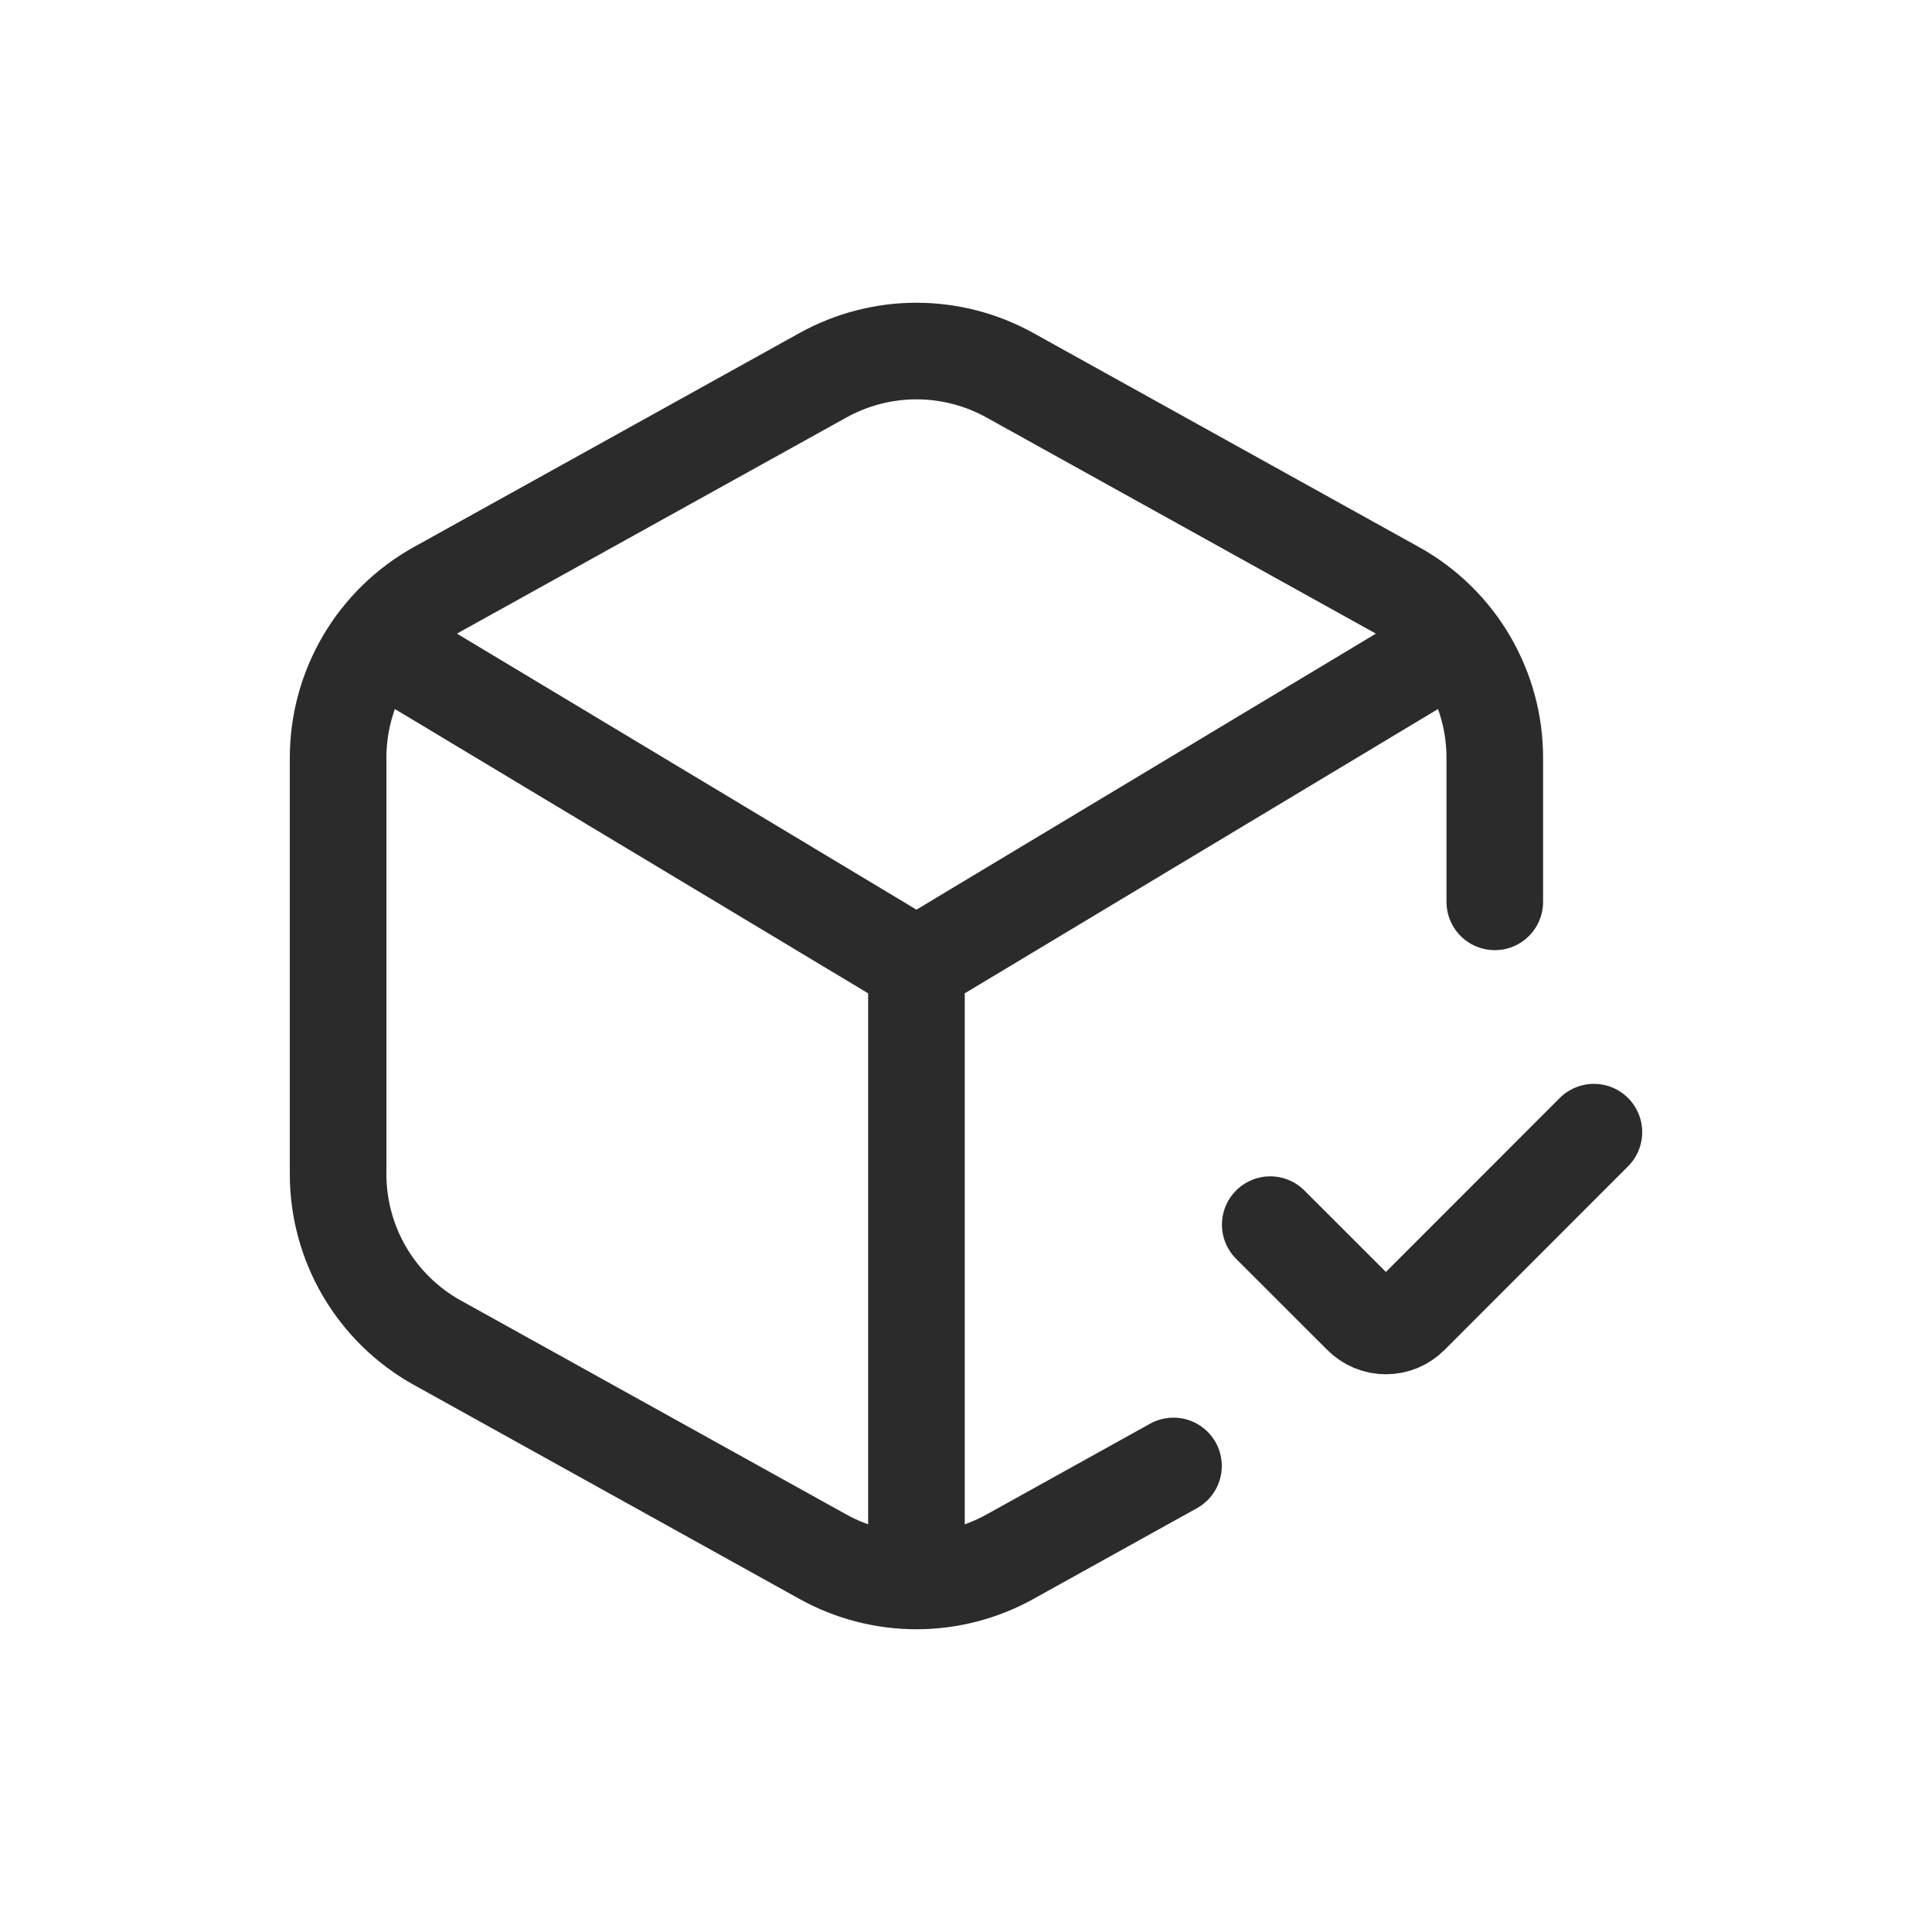 <svg width="40" height="40" viewBox="0 0 40 40" fill="none" xmlns="http://www.w3.org/2000/svg">
<path d="M30.948 18.672V15.702C30.95 14.989 30.761 14.289 30.401 13.674C30.041 13.059 29.522 12.551 28.899 12.204L20.916 7.773C20.322 7.442 19.654 7.268 18.974 7.268C18.294 7.268 17.626 7.442 17.032 7.773L9.049 12.203C8.426 12.55 7.907 13.058 7.547 13.673C7.187 14.288 6.998 14.989 7 15.702V24.298C6.998 25.011 7.187 25.711 7.547 26.326C7.908 26.941 8.426 27.449 9.049 27.796L17.032 32.227C17.626 32.558 18.294 32.732 18.974 32.732C19.654 32.732 20.322 32.558 20.916 32.227L24.296 30.351" stroke="#2B2B2B" stroke-width="2" stroke-linecap="round" stroke-linejoin="round"/>
<path d="M30.137 13.294L18.974 20M18.974 20L7.811 13.294M18.974 20V32.718M26.299 25.355L28.186 27.241C28.252 27.308 28.331 27.361 28.419 27.398C28.506 27.434 28.599 27.453 28.693 27.453C28.788 27.453 28.881 27.434 28.968 27.398C29.055 27.361 29.134 27.308 29.201 27.241L33 23.44" stroke="#2B2B2B" stroke-width="2" stroke-linecap="round" stroke-linejoin="round"/>
</svg>
